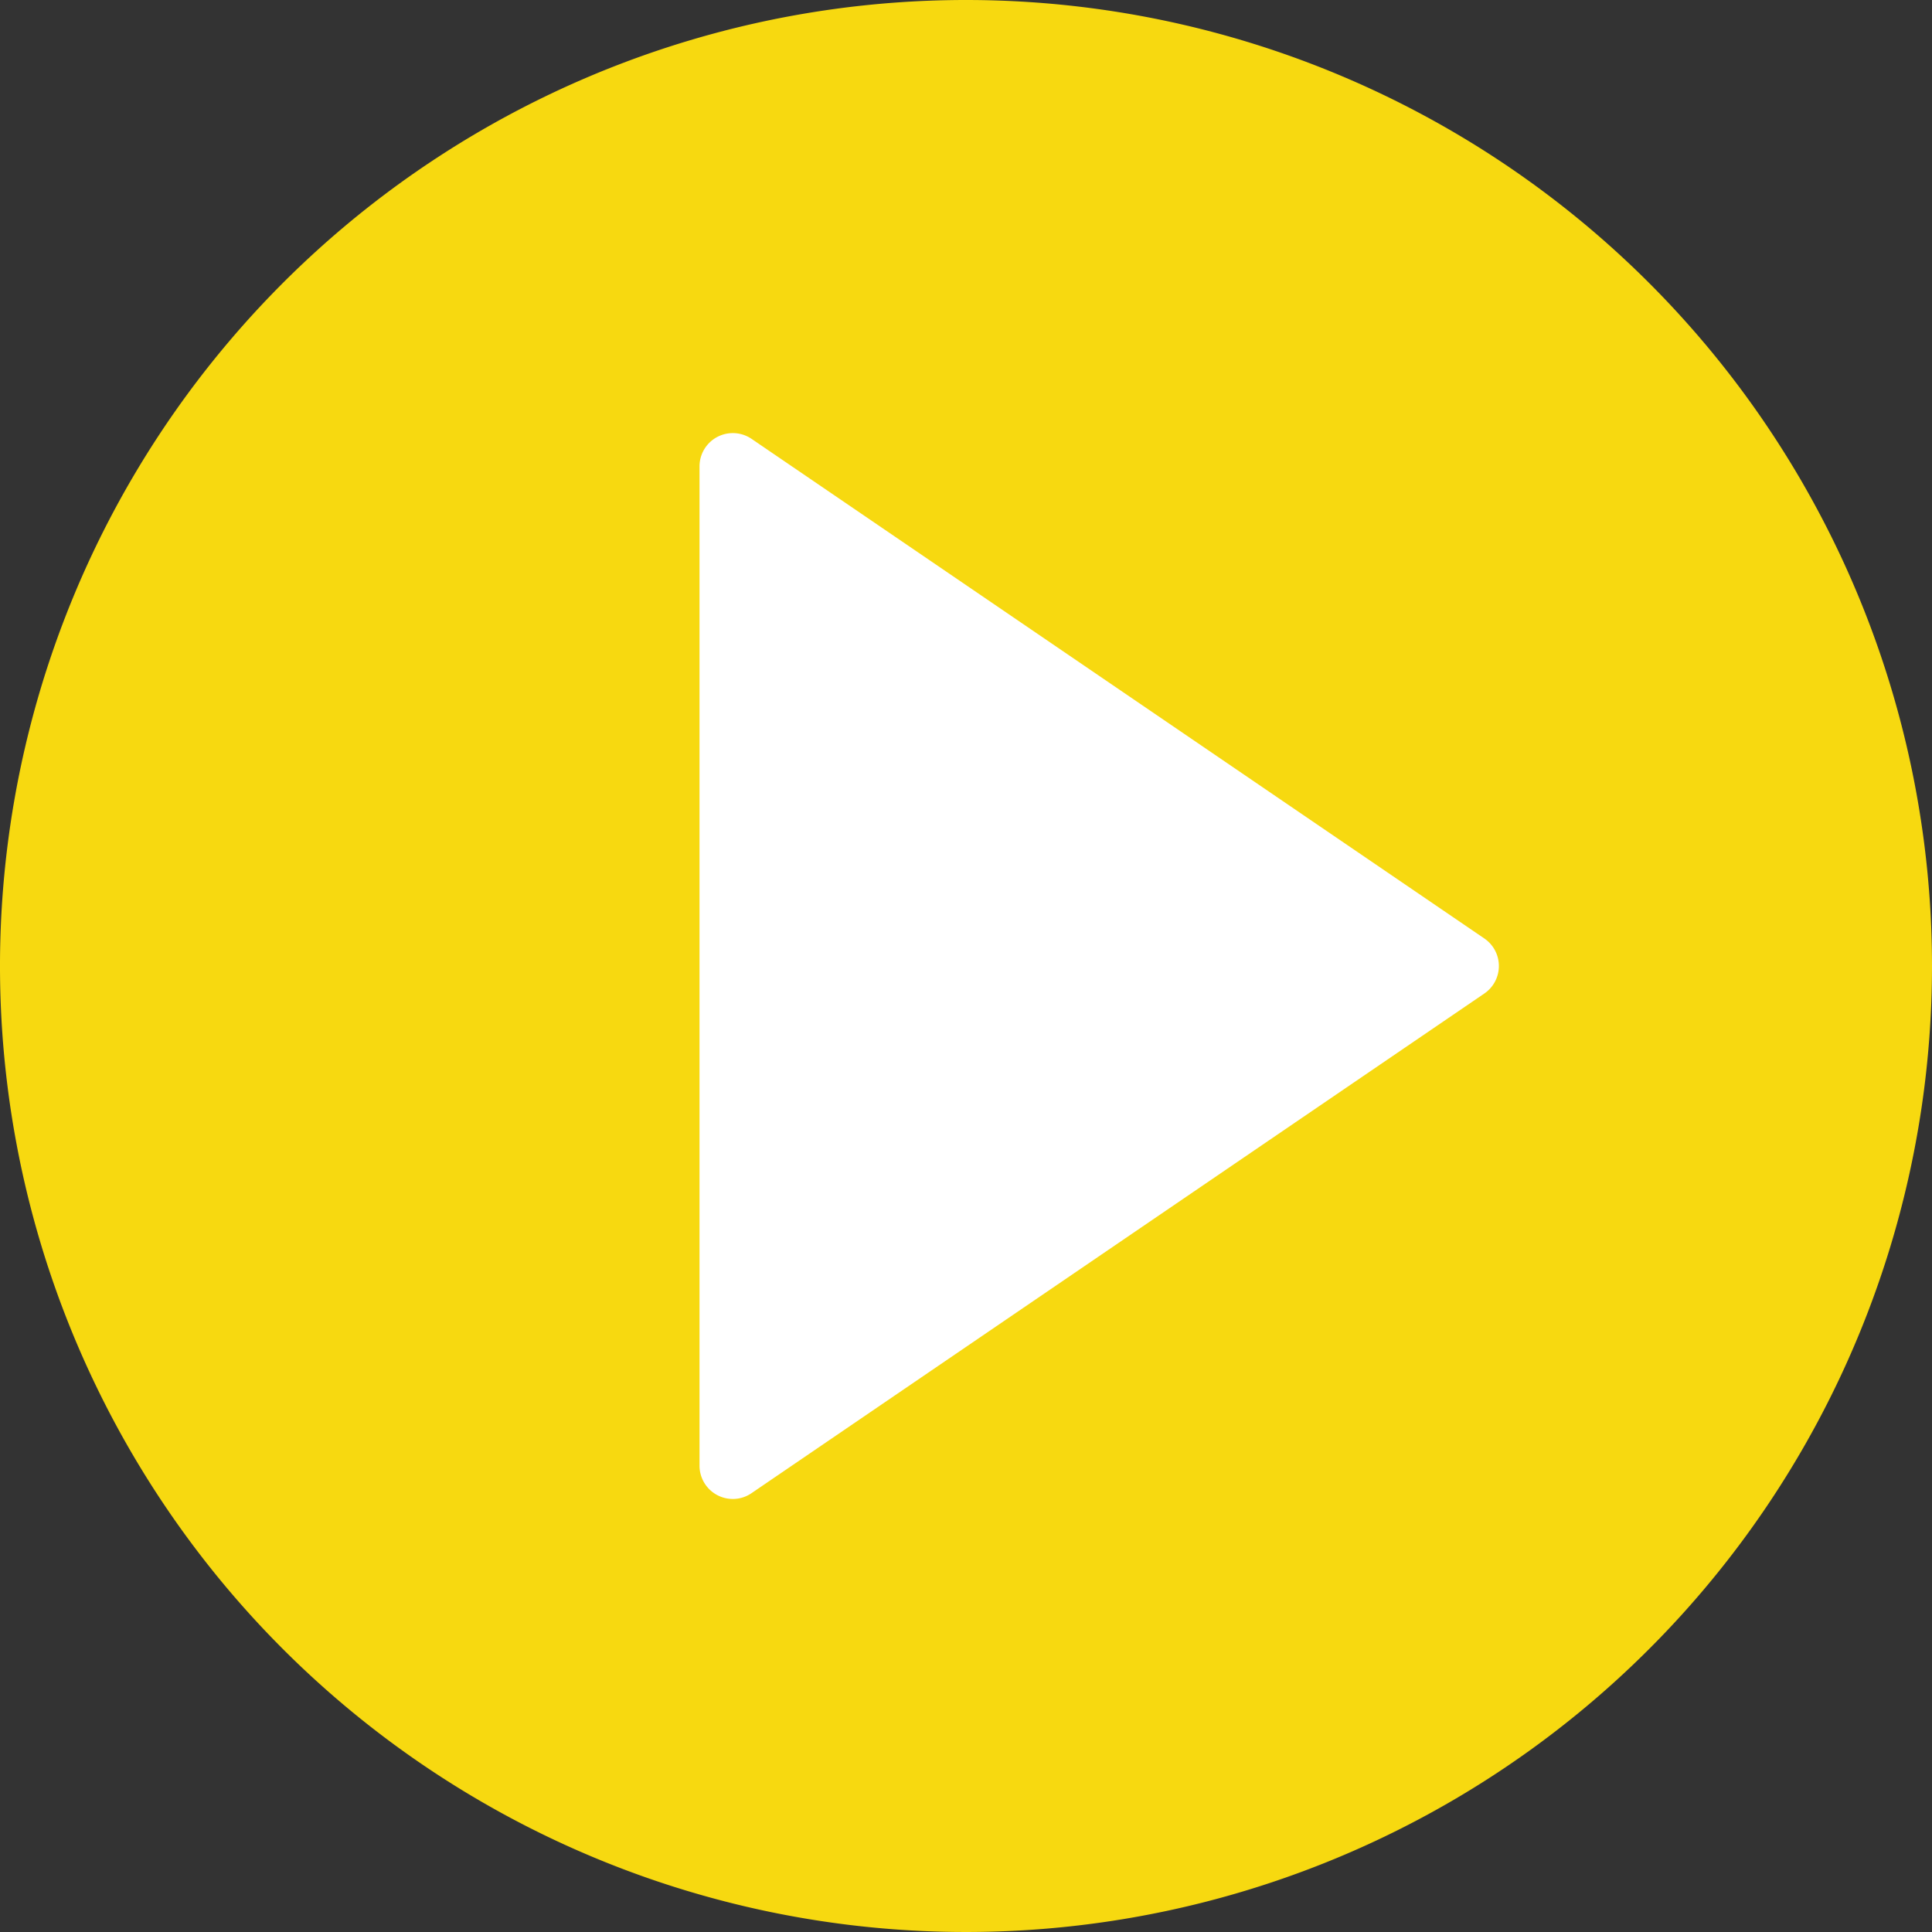 <svg xmlns="http://www.w3.org/2000/svg" viewBox="0 0 46.4 46.4">
  <rect x="0" y="0" width="46.4" height="46.4" fill="#333333" stroke="none"/>
  <defs>
    <style>
      .cls-1 {
        fill: #f7d910;
      }

      .cls-2 {
        fill: #fff;
      }
    </style>
  </defs>
  <title>Play Icon</title>
  <g>
    <path class="cls-1" d="M328.4,396.2A23.2,23.2,0,1,1,305.2,373a23.2,23.2,0,0,1,23.2,23.2Zm0,0" transform="translate(-282 -373)"/>
    <path class="cls-2" d="M317.2,396.2l-17.6,12v-24Zm0,0" transform="translate(-282 -373)"/>
    <path class="cls-2" d="M299.6,409a.8.8,0,0,1-.8-.8v-24a.8.8,0,0,1,1.25-.66l17.6,12a.8.8,0,0,1,0,1.32l-17.6,12a.79.79,0,0,1-.45.14Zm.8-23.28v21l15.38-10.49Zm0,0" transform="translate(-282 -373)"/>
  </g>
</svg>
